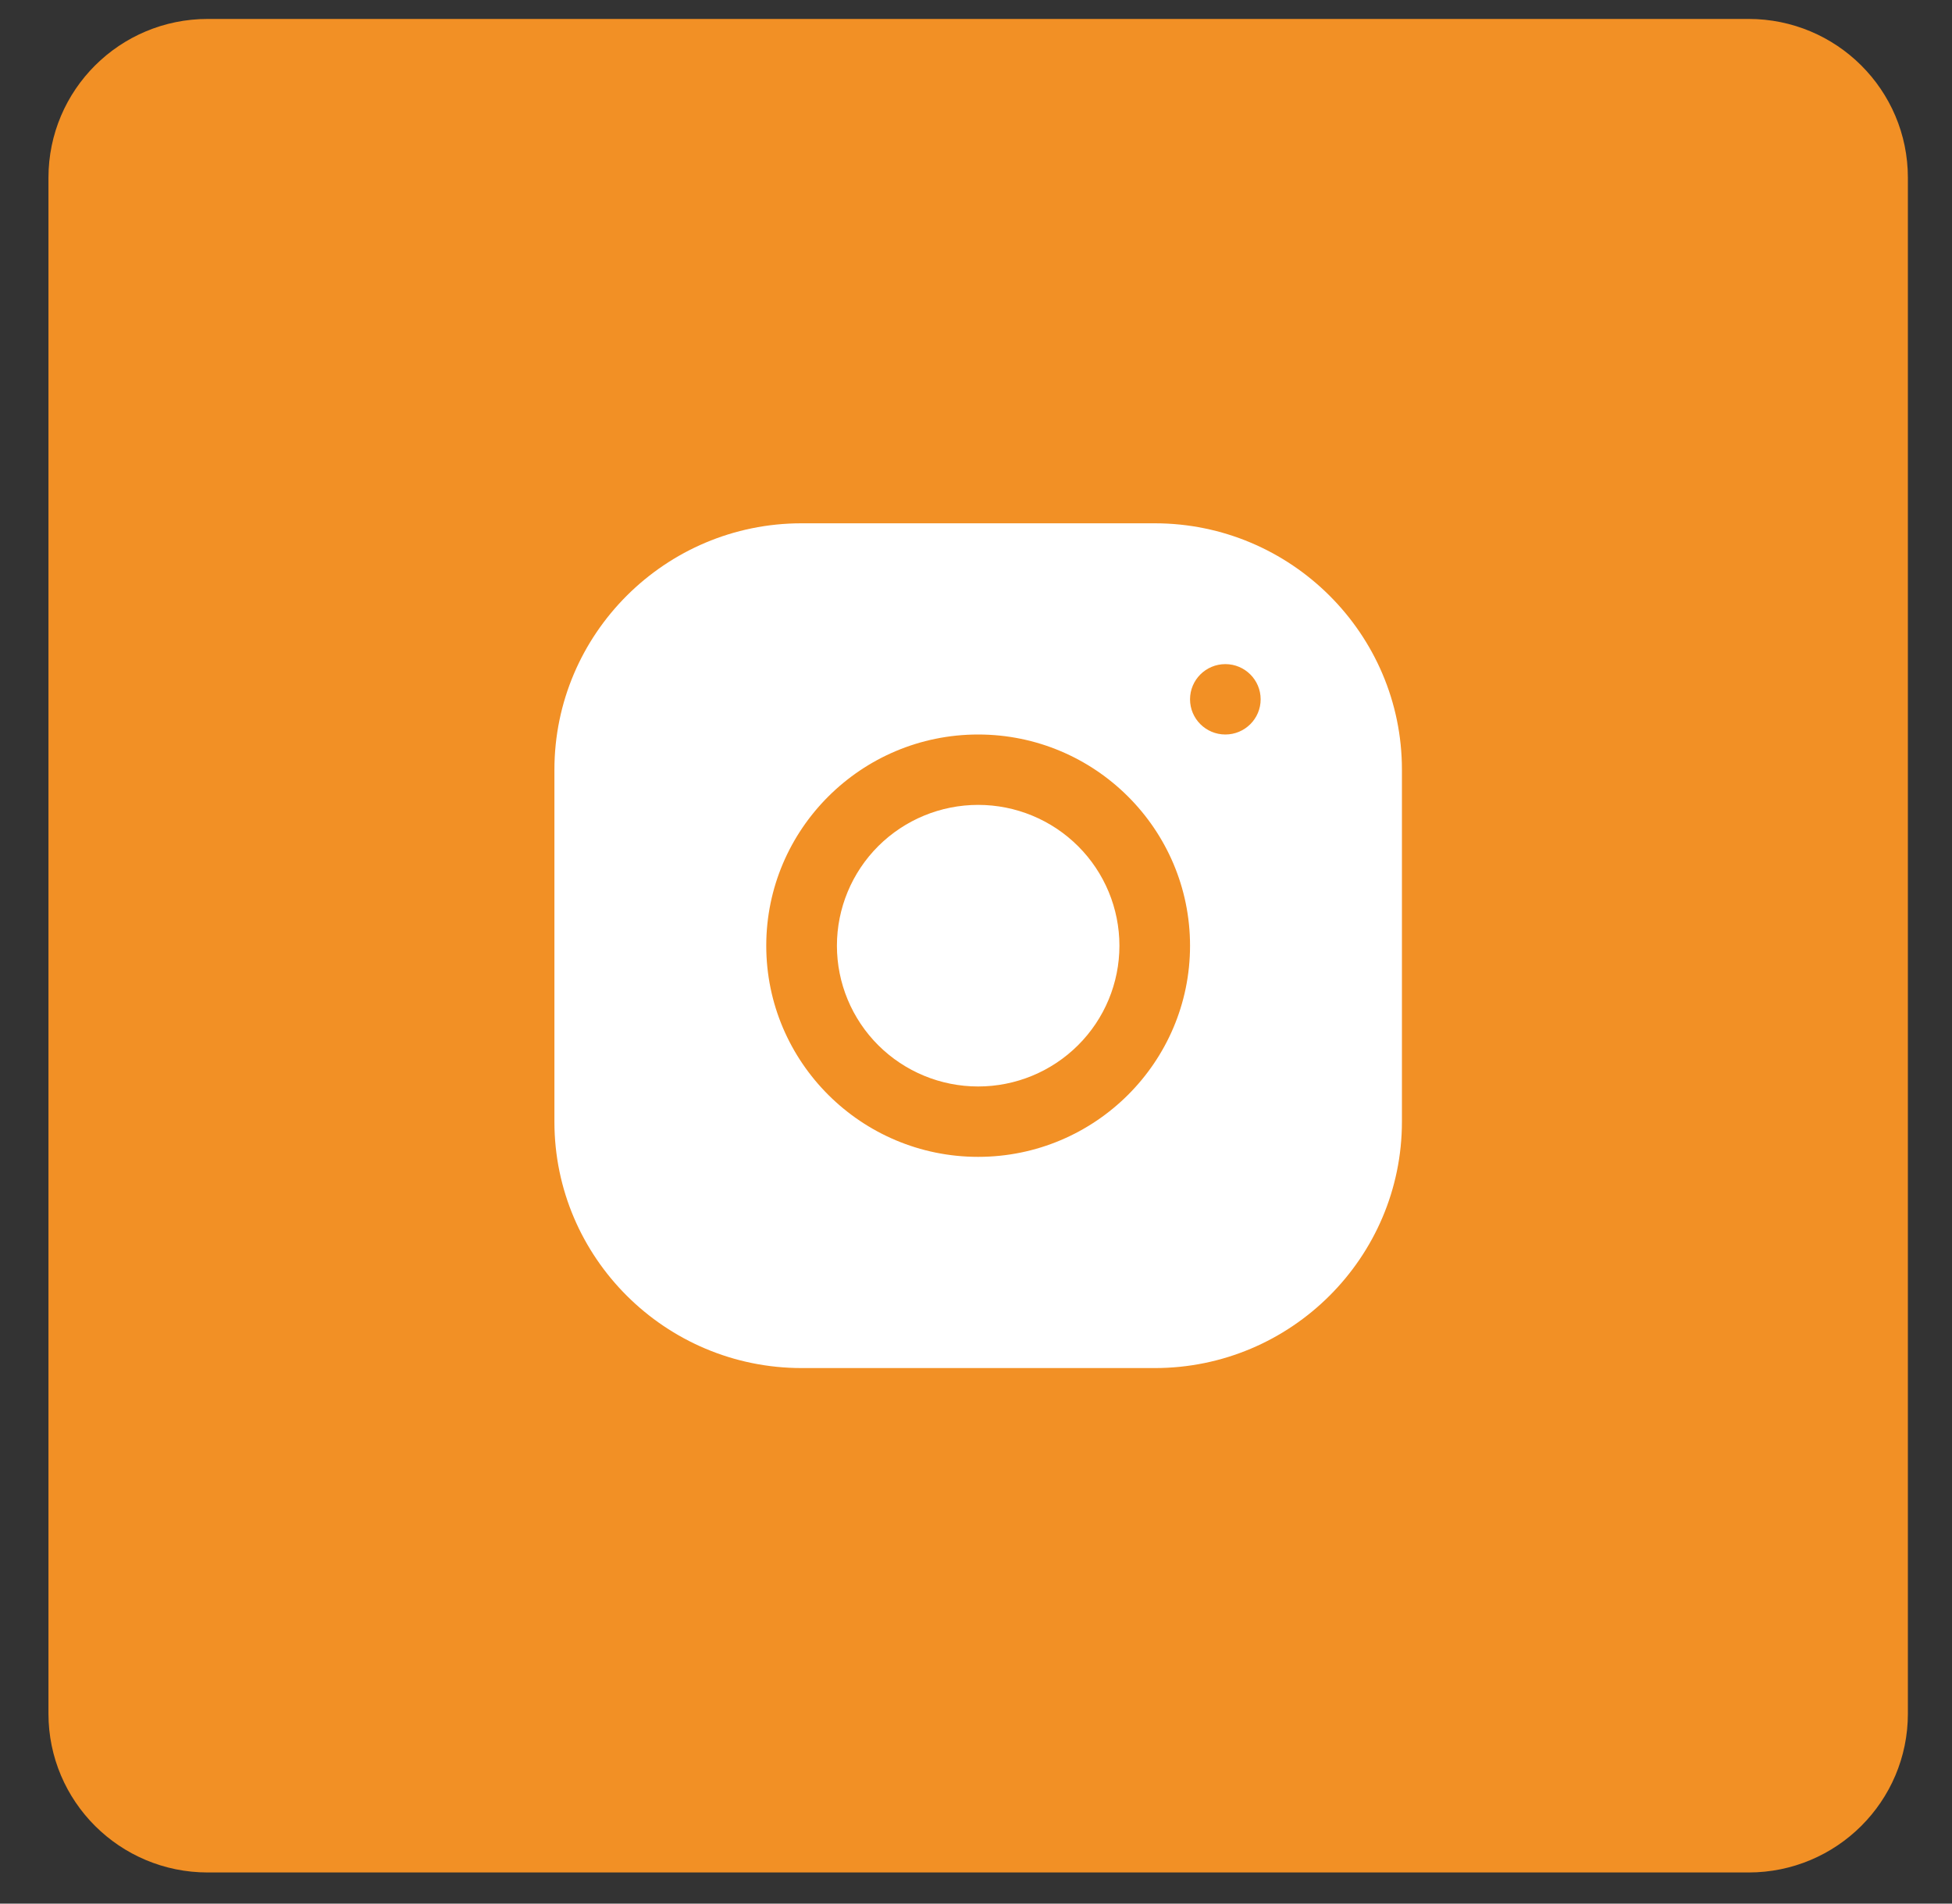 <svg width="40" height="39" viewBox="0 0 40 39" fill="none" xmlns="http://www.w3.org/2000/svg">
<rect x="0" y="0" width="40" height="39" fill="#333333" stroke="none"/>
<g id="Group 6">
<path id="Vector" d="M35.833 0.888H4.256C2.73 0.888 1.493 2.12 1.493 3.641V35.109C1.493 36.629 2.73 37.862 4.256 37.862H35.833C37.359 37.862 38.596 36.629 38.596 35.109V3.641C38.596 2.12 37.359 0.888 35.833 0.888Z" fill="#F29025" stroke="#F29025"/>
<path id="Vector_2" d="M16.425 10.721C13.632 10.721 11.361 12.987 11.361 15.771V22.982C11.361 25.765 13.634 28.028 16.427 28.028H23.664C26.456 28.028 28.728 25.763 28.728 22.979V15.768C28.728 12.985 26.454 10.721 23.661 10.721H16.425ZM25.11 13.606C25.509 13.606 25.833 13.929 25.833 14.327C25.833 14.725 25.509 15.048 25.11 15.048C24.71 15.048 24.386 14.725 24.386 14.327C24.386 13.929 24.71 13.606 25.11 13.606ZM20.044 15.048C22.439 15.048 24.386 16.988 24.386 19.375C24.386 21.761 22.439 23.701 20.044 23.701C17.65 23.701 15.702 21.761 15.702 19.375C15.702 16.988 17.65 15.048 20.044 15.048ZM20.044 16.49C19.276 16.49 18.54 16.794 17.997 17.335C17.455 17.876 17.15 18.61 17.15 19.375C17.15 20.14 17.455 20.873 17.997 21.414C18.54 21.955 19.276 22.259 20.044 22.259C20.812 22.259 21.548 21.955 22.091 21.414C22.634 20.873 22.939 20.14 22.939 19.375C22.939 18.61 22.634 17.876 22.091 17.335C21.548 16.794 20.812 16.49 20.044 16.49Z" fill="white"/>
</g>
</svg>
